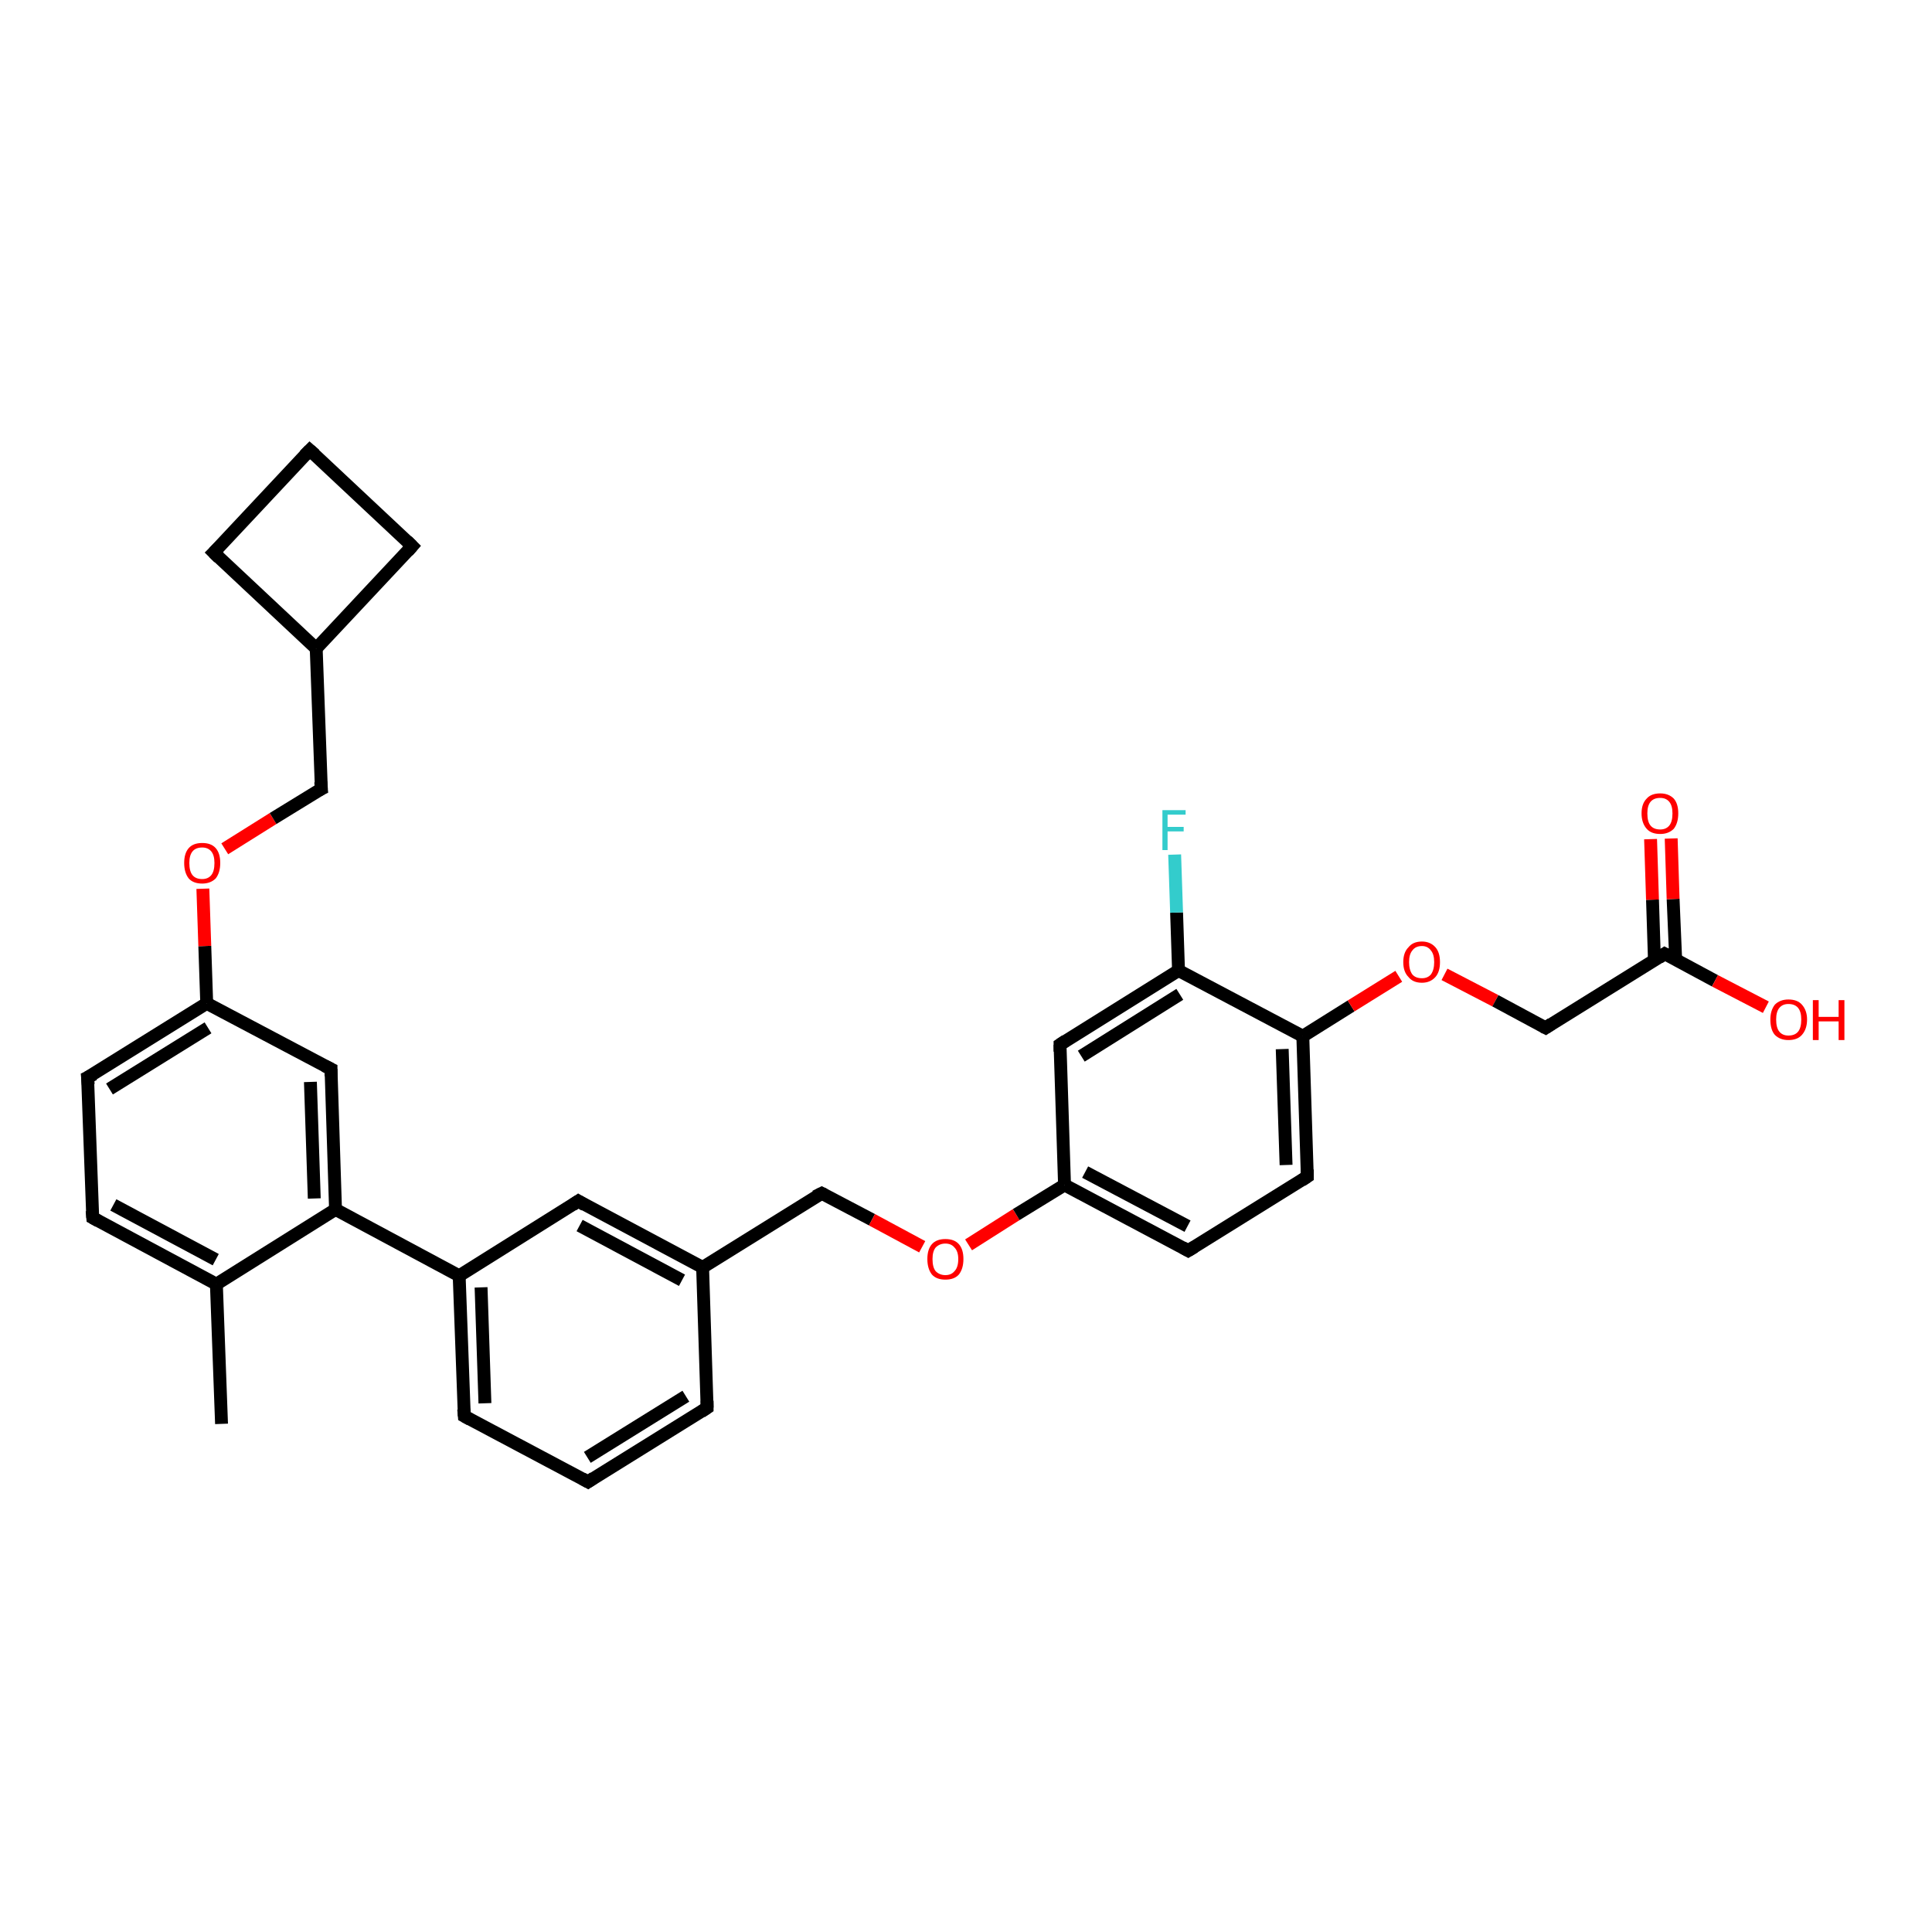 <?xml version='1.0' encoding='iso-8859-1'?>
<svg version='1.1' baseProfile='full'
              xmlns='http://www.w3.org/2000/svg'
                      xmlns:rdkit='http://www.rdkit.org/xml'
                      xmlns:xlink='http://www.w3.org/1999/xlink'
                  xml:space='preserve'
width='300px' height='300px' viewBox='0 0 300 300'>
<!-- END OF HEADER -->
<rect style='opacity:1.0;fill:#FFFFFF;stroke:none' width='300.0' height='300.0' x='0.0' y='0.0'> </rect>
<path class='bond-0 atom-0 atom-1' d='M 34.4,221.1 L 33.6,199.4' style='fill:none;fill-rule:evenodd;stroke:#000000;stroke-width:2.0px;stroke-linecap:butt;stroke-linejoin:miter;stroke-opacity:1' />
<path class='bond-1 atom-1 atom-2' d='M 33.6,199.4 L 14.4,189.1' style='fill:none;fill-rule:evenodd;stroke:#000000;stroke-width:2.0px;stroke-linecap:butt;stroke-linejoin:miter;stroke-opacity:1' />
<path class='bond-1 atom-1 atom-2' d='M 33.5,195.6 L 17.6,187.1' style='fill:none;fill-rule:evenodd;stroke:#000000;stroke-width:2.0px;stroke-linecap:butt;stroke-linejoin:miter;stroke-opacity:1' />
<path class='bond-2 atom-2 atom-3' d='M 14.4,189.1 L 13.6,167.3' style='fill:none;fill-rule:evenodd;stroke:#000000;stroke-width:2.0px;stroke-linecap:butt;stroke-linejoin:miter;stroke-opacity:1' />
<path class='bond-3 atom-3 atom-4' d='M 13.6,167.3 L 32.1,155.8' style='fill:none;fill-rule:evenodd;stroke:#000000;stroke-width:2.0px;stroke-linecap:butt;stroke-linejoin:miter;stroke-opacity:1' />
<path class='bond-3 atom-3 atom-4' d='M 17.0,169.1 L 32.3,159.6' style='fill:none;fill-rule:evenodd;stroke:#000000;stroke-width:2.0px;stroke-linecap:butt;stroke-linejoin:miter;stroke-opacity:1' />
<path class='bond-4 atom-4 atom-5' d='M 32.1,155.8 L 31.8,146.9' style='fill:none;fill-rule:evenodd;stroke:#000000;stroke-width:2.0px;stroke-linecap:butt;stroke-linejoin:miter;stroke-opacity:1' />
<path class='bond-4 atom-4 atom-5' d='M 31.8,146.9 L 31.5,138.0' style='fill:none;fill-rule:evenodd;stroke:#FF0000;stroke-width:2.0px;stroke-linecap:butt;stroke-linejoin:miter;stroke-opacity:1' />
<path class='bond-5 atom-5 atom-6' d='M 34.9,131.8 L 42.4,127.1' style='fill:none;fill-rule:evenodd;stroke:#FF0000;stroke-width:2.0px;stroke-linecap:butt;stroke-linejoin:miter;stroke-opacity:1' />
<path class='bond-5 atom-5 atom-6' d='M 42.4,127.1 L 49.9,122.5' style='fill:none;fill-rule:evenodd;stroke:#000000;stroke-width:2.0px;stroke-linecap:butt;stroke-linejoin:miter;stroke-opacity:1' />
<path class='bond-6 atom-6 atom-7' d='M 49.9,122.5 L 49.1,100.7' style='fill:none;fill-rule:evenodd;stroke:#000000;stroke-width:2.0px;stroke-linecap:butt;stroke-linejoin:miter;stroke-opacity:1' />
<path class='bond-7 atom-7 atom-8' d='M 49.1,100.7 L 64.0,84.8' style='fill:none;fill-rule:evenodd;stroke:#000000;stroke-width:2.0px;stroke-linecap:butt;stroke-linejoin:miter;stroke-opacity:1' />
<path class='bond-8 atom-8 atom-9' d='M 64.0,84.8 L 48.1,69.9' style='fill:none;fill-rule:evenodd;stroke:#000000;stroke-width:2.0px;stroke-linecap:butt;stroke-linejoin:miter;stroke-opacity:1' />
<path class='bond-9 atom-9 atom-10' d='M 48.1,69.9 L 33.2,85.8' style='fill:none;fill-rule:evenodd;stroke:#000000;stroke-width:2.0px;stroke-linecap:butt;stroke-linejoin:miter;stroke-opacity:1' />
<path class='bond-10 atom-4 atom-11' d='M 32.1,155.8 L 51.4,166.0' style='fill:none;fill-rule:evenodd;stroke:#000000;stroke-width:2.0px;stroke-linecap:butt;stroke-linejoin:miter;stroke-opacity:1' />
<path class='bond-11 atom-11 atom-12' d='M 51.4,166.0 L 52.1,187.8' style='fill:none;fill-rule:evenodd;stroke:#000000;stroke-width:2.0px;stroke-linecap:butt;stroke-linejoin:miter;stroke-opacity:1' />
<path class='bond-11 atom-11 atom-12' d='M 48.2,168.0 L 48.8,186.1' style='fill:none;fill-rule:evenodd;stroke:#000000;stroke-width:2.0px;stroke-linecap:butt;stroke-linejoin:miter;stroke-opacity:1' />
<path class='bond-12 atom-12 atom-13' d='M 52.1,187.8 L 71.3,198.1' style='fill:none;fill-rule:evenodd;stroke:#000000;stroke-width:2.0px;stroke-linecap:butt;stroke-linejoin:miter;stroke-opacity:1' />
<path class='bond-13 atom-13 atom-14' d='M 71.3,198.1 L 72.1,219.9' style='fill:none;fill-rule:evenodd;stroke:#000000;stroke-width:2.0px;stroke-linecap:butt;stroke-linejoin:miter;stroke-opacity:1' />
<path class='bond-13 atom-13 atom-14' d='M 74.7,199.9 L 75.3,217.9' style='fill:none;fill-rule:evenodd;stroke:#000000;stroke-width:2.0px;stroke-linecap:butt;stroke-linejoin:miter;stroke-opacity:1' />
<path class='bond-14 atom-14 atom-15' d='M 72.1,219.9 L 91.3,230.1' style='fill:none;fill-rule:evenodd;stroke:#000000;stroke-width:2.0px;stroke-linecap:butt;stroke-linejoin:miter;stroke-opacity:1' />
<path class='bond-15 atom-15 atom-16' d='M 91.3,230.1 L 109.8,218.6' style='fill:none;fill-rule:evenodd;stroke:#000000;stroke-width:2.0px;stroke-linecap:butt;stroke-linejoin:miter;stroke-opacity:1' />
<path class='bond-15 atom-15 atom-16' d='M 91.2,226.3 L 106.5,216.8' style='fill:none;fill-rule:evenodd;stroke:#000000;stroke-width:2.0px;stroke-linecap:butt;stroke-linejoin:miter;stroke-opacity:1' />
<path class='bond-16 atom-16 atom-17' d='M 109.8,218.6 L 109.1,196.8' style='fill:none;fill-rule:evenodd;stroke:#000000;stroke-width:2.0px;stroke-linecap:butt;stroke-linejoin:miter;stroke-opacity:1' />
<path class='bond-17 atom-17 atom-18' d='M 109.1,196.8 L 127.6,185.3' style='fill:none;fill-rule:evenodd;stroke:#000000;stroke-width:2.0px;stroke-linecap:butt;stroke-linejoin:miter;stroke-opacity:1' />
<path class='bond-18 atom-18 atom-19' d='M 127.6,185.3 L 135.4,189.4' style='fill:none;fill-rule:evenodd;stroke:#000000;stroke-width:2.0px;stroke-linecap:butt;stroke-linejoin:miter;stroke-opacity:1' />
<path class='bond-18 atom-18 atom-19' d='M 135.4,189.4 L 143.2,193.6' style='fill:none;fill-rule:evenodd;stroke:#FF0000;stroke-width:2.0px;stroke-linecap:butt;stroke-linejoin:miter;stroke-opacity:1' />
<path class='bond-19 atom-19 atom-20' d='M 150.4,193.3 L 157.8,188.6' style='fill:none;fill-rule:evenodd;stroke:#FF0000;stroke-width:2.0px;stroke-linecap:butt;stroke-linejoin:miter;stroke-opacity:1' />
<path class='bond-19 atom-19 atom-20' d='M 157.8,188.6 L 165.3,184.0' style='fill:none;fill-rule:evenodd;stroke:#000000;stroke-width:2.0px;stroke-linecap:butt;stroke-linejoin:miter;stroke-opacity:1' />
<path class='bond-20 atom-20 atom-21' d='M 165.3,184.0 L 184.5,194.2' style='fill:none;fill-rule:evenodd;stroke:#000000;stroke-width:2.0px;stroke-linecap:butt;stroke-linejoin:miter;stroke-opacity:1' />
<path class='bond-20 atom-20 atom-21' d='M 168.5,182.0 L 184.4,190.4' style='fill:none;fill-rule:evenodd;stroke:#000000;stroke-width:2.0px;stroke-linecap:butt;stroke-linejoin:miter;stroke-opacity:1' />
<path class='bond-21 atom-21 atom-22' d='M 184.5,194.2 L 203.0,182.7' style='fill:none;fill-rule:evenodd;stroke:#000000;stroke-width:2.0px;stroke-linecap:butt;stroke-linejoin:miter;stroke-opacity:1' />
<path class='bond-22 atom-22 atom-23' d='M 203.0,182.7 L 202.3,160.9' style='fill:none;fill-rule:evenodd;stroke:#000000;stroke-width:2.0px;stroke-linecap:butt;stroke-linejoin:miter;stroke-opacity:1' />
<path class='bond-22 atom-22 atom-23' d='M 199.7,180.9 L 199.1,162.9' style='fill:none;fill-rule:evenodd;stroke:#000000;stroke-width:2.0px;stroke-linecap:butt;stroke-linejoin:miter;stroke-opacity:1' />
<path class='bond-23 atom-23 atom-24' d='M 202.3,160.9 L 209.8,156.2' style='fill:none;fill-rule:evenodd;stroke:#000000;stroke-width:2.0px;stroke-linecap:butt;stroke-linejoin:miter;stroke-opacity:1' />
<path class='bond-23 atom-23 atom-24' d='M 209.8,156.2 L 217.2,151.6' style='fill:none;fill-rule:evenodd;stroke:#FF0000;stroke-width:2.0px;stroke-linecap:butt;stroke-linejoin:miter;stroke-opacity:1' />
<path class='bond-24 atom-24 atom-25' d='M 224.3,151.3 L 232.2,155.4' style='fill:none;fill-rule:evenodd;stroke:#FF0000;stroke-width:2.0px;stroke-linecap:butt;stroke-linejoin:miter;stroke-opacity:1' />
<path class='bond-24 atom-24 atom-25' d='M 232.2,155.4 L 240.0,159.6' style='fill:none;fill-rule:evenodd;stroke:#000000;stroke-width:2.0px;stroke-linecap:butt;stroke-linejoin:miter;stroke-opacity:1' />
<path class='bond-25 atom-25 atom-26' d='M 240.0,159.6 L 258.5,148.1' style='fill:none;fill-rule:evenodd;stroke:#000000;stroke-width:2.0px;stroke-linecap:butt;stroke-linejoin:miter;stroke-opacity:1' />
<path class='bond-26 atom-26 atom-27' d='M 258.5,148.1 L 266.3,152.3' style='fill:none;fill-rule:evenodd;stroke:#000000;stroke-width:2.0px;stroke-linecap:butt;stroke-linejoin:miter;stroke-opacity:1' />
<path class='bond-26 atom-26 atom-27' d='M 266.3,152.3 L 274.2,156.4' style='fill:none;fill-rule:evenodd;stroke:#FF0000;stroke-width:2.0px;stroke-linecap:butt;stroke-linejoin:miter;stroke-opacity:1' />
<path class='bond-27 atom-26 atom-28' d='M 260.2,149.0 L 259.8,139.6' style='fill:none;fill-rule:evenodd;stroke:#000000;stroke-width:2.0px;stroke-linecap:butt;stroke-linejoin:miter;stroke-opacity:1' />
<path class='bond-27 atom-26 atom-28' d='M 259.8,139.6 L 259.5,130.2' style='fill:none;fill-rule:evenodd;stroke:#FF0000;stroke-width:2.0px;stroke-linecap:butt;stroke-linejoin:miter;stroke-opacity:1' />
<path class='bond-27 atom-26 atom-28' d='M 256.9,149.1 L 256.6,139.7' style='fill:none;fill-rule:evenodd;stroke:#000000;stroke-width:2.0px;stroke-linecap:butt;stroke-linejoin:miter;stroke-opacity:1' />
<path class='bond-27 atom-26 atom-28' d='M 256.6,139.7 L 256.3,130.3' style='fill:none;fill-rule:evenodd;stroke:#FF0000;stroke-width:2.0px;stroke-linecap:butt;stroke-linejoin:miter;stroke-opacity:1' />
<path class='bond-28 atom-23 atom-29' d='M 202.3,160.9 L 183.0,150.7' style='fill:none;fill-rule:evenodd;stroke:#000000;stroke-width:2.0px;stroke-linecap:butt;stroke-linejoin:miter;stroke-opacity:1' />
<path class='bond-29 atom-29 atom-30' d='M 183.0,150.7 L 182.7,141.7' style='fill:none;fill-rule:evenodd;stroke:#000000;stroke-width:2.0px;stroke-linecap:butt;stroke-linejoin:miter;stroke-opacity:1' />
<path class='bond-29 atom-29 atom-30' d='M 182.7,141.7 L 182.4,132.7' style='fill:none;fill-rule:evenodd;stroke:#33CCCC;stroke-width:2.0px;stroke-linecap:butt;stroke-linejoin:miter;stroke-opacity:1' />
<path class='bond-30 atom-29 atom-31' d='M 183.0,150.7 L 164.6,162.2' style='fill:none;fill-rule:evenodd;stroke:#000000;stroke-width:2.0px;stroke-linecap:butt;stroke-linejoin:miter;stroke-opacity:1' />
<path class='bond-30 atom-29 atom-31' d='M 183.2,154.4 L 167.9,164.0' style='fill:none;fill-rule:evenodd;stroke:#000000;stroke-width:2.0px;stroke-linecap:butt;stroke-linejoin:miter;stroke-opacity:1' />
<path class='bond-31 atom-17 atom-32' d='M 109.1,196.8 L 89.8,186.5' style='fill:none;fill-rule:evenodd;stroke:#000000;stroke-width:2.0px;stroke-linecap:butt;stroke-linejoin:miter;stroke-opacity:1' />
<path class='bond-31 atom-17 atom-32' d='M 105.9,198.8 L 90.0,190.3' style='fill:none;fill-rule:evenodd;stroke:#000000;stroke-width:2.0px;stroke-linecap:butt;stroke-linejoin:miter;stroke-opacity:1' />
<path class='bond-32 atom-12 atom-1' d='M 52.1,187.8 L 33.6,199.4' style='fill:none;fill-rule:evenodd;stroke:#000000;stroke-width:2.0px;stroke-linecap:butt;stroke-linejoin:miter;stroke-opacity:1' />
<path class='bond-33 atom-32 atom-13' d='M 89.8,186.5 L 71.3,198.1' style='fill:none;fill-rule:evenodd;stroke:#000000;stroke-width:2.0px;stroke-linecap:butt;stroke-linejoin:miter;stroke-opacity:1' />
<path class='bond-34 atom-10 atom-7' d='M 33.2,85.8 L 49.1,100.7' style='fill:none;fill-rule:evenodd;stroke:#000000;stroke-width:2.0px;stroke-linecap:butt;stroke-linejoin:miter;stroke-opacity:1' />
<path class='bond-35 atom-31 atom-20' d='M 164.6,162.2 L 165.3,184.0' style='fill:none;fill-rule:evenodd;stroke:#000000;stroke-width:2.0px;stroke-linecap:butt;stroke-linejoin:miter;stroke-opacity:1' />
<path d='M 15.3,189.6 L 14.4,189.1 L 14.3,188.0' style='fill:none;stroke:#000000;stroke-width:2.0px;stroke-linecap:butt;stroke-linejoin:miter;stroke-opacity:1;' />
<path d='M 13.7,168.4 L 13.6,167.3 L 14.6,166.8' style='fill:none;stroke:#000000;stroke-width:2.0px;stroke-linecap:butt;stroke-linejoin:miter;stroke-opacity:1;' />
<path d='M 49.5,122.7 L 49.9,122.5 L 49.8,121.4' style='fill:none;stroke:#000000;stroke-width:2.0px;stroke-linecap:butt;stroke-linejoin:miter;stroke-opacity:1;' />
<path d='M 63.3,85.6 L 64.0,84.8 L 63.2,84.0' style='fill:none;stroke:#000000;stroke-width:2.0px;stroke-linecap:butt;stroke-linejoin:miter;stroke-opacity:1;' />
<path d='M 48.9,70.6 L 48.1,69.9 L 47.3,70.7' style='fill:none;stroke:#000000;stroke-width:2.0px;stroke-linecap:butt;stroke-linejoin:miter;stroke-opacity:1;' />
<path d='M 34.0,85.0 L 33.2,85.8 L 34.0,86.6' style='fill:none;stroke:#000000;stroke-width:2.0px;stroke-linecap:butt;stroke-linejoin:miter;stroke-opacity:1;' />
<path d='M 50.4,165.5 L 51.4,166.0 L 51.4,167.1' style='fill:none;stroke:#000000;stroke-width:2.0px;stroke-linecap:butt;stroke-linejoin:miter;stroke-opacity:1;' />
<path d='M 72.0,218.8 L 72.1,219.9 L 73.0,220.4' style='fill:none;stroke:#000000;stroke-width:2.0px;stroke-linecap:butt;stroke-linejoin:miter;stroke-opacity:1;' />
<path d='M 90.4,229.6 L 91.3,230.1 L 92.2,229.5' style='fill:none;stroke:#000000;stroke-width:2.0px;stroke-linecap:butt;stroke-linejoin:miter;stroke-opacity:1;' />
<path d='M 108.9,219.2 L 109.8,218.6 L 109.8,217.5' style='fill:none;stroke:#000000;stroke-width:2.0px;stroke-linecap:butt;stroke-linejoin:miter;stroke-opacity:1;' />
<path d='M 126.6,185.8 L 127.6,185.3 L 128.0,185.5' style='fill:none;stroke:#000000;stroke-width:2.0px;stroke-linecap:butt;stroke-linejoin:miter;stroke-opacity:1;' />
<path d='M 183.6,193.7 L 184.5,194.2 L 185.5,193.6' style='fill:none;stroke:#000000;stroke-width:2.0px;stroke-linecap:butt;stroke-linejoin:miter;stroke-opacity:1;' />
<path d='M 202.1,183.3 L 203.0,182.7 L 203.0,181.6' style='fill:none;stroke:#000000;stroke-width:2.0px;stroke-linecap:butt;stroke-linejoin:miter;stroke-opacity:1;' />
<path d='M 239.6,159.4 L 240.0,159.6 L 240.9,159.0' style='fill:none;stroke:#000000;stroke-width:2.0px;stroke-linecap:butt;stroke-linejoin:miter;stroke-opacity:1;' />
<path d='M 257.6,148.7 L 258.5,148.1 L 258.9,148.3' style='fill:none;stroke:#000000;stroke-width:2.0px;stroke-linecap:butt;stroke-linejoin:miter;stroke-opacity:1;' />
<path d='M 165.5,161.6 L 164.6,162.2 L 164.6,163.3' style='fill:none;stroke:#000000;stroke-width:2.0px;stroke-linecap:butt;stroke-linejoin:miter;stroke-opacity:1;' />
<path d='M 90.8,187.1 L 89.8,186.5 L 88.9,187.1' style='fill:none;stroke:#000000;stroke-width:2.0px;stroke-linecap:butt;stroke-linejoin:miter;stroke-opacity:1;' />
<path class='atom-5' d='M 28.6 134.0
Q 28.6 132.5, 29.3 131.7
Q 30.0 130.9, 31.4 130.9
Q 32.8 130.9, 33.5 131.7
Q 34.2 132.5, 34.2 134.0
Q 34.2 135.5, 33.5 136.4
Q 32.7 137.2, 31.4 137.2
Q 30.0 137.2, 29.3 136.4
Q 28.6 135.5, 28.6 134.0
M 31.4 136.5
Q 32.3 136.5, 32.8 135.9
Q 33.3 135.3, 33.3 134.0
Q 33.3 132.8, 32.8 132.2
Q 32.3 131.6, 31.4 131.6
Q 30.4 131.6, 29.9 132.2
Q 29.4 132.8, 29.4 134.0
Q 29.4 135.3, 29.9 135.9
Q 30.4 136.5, 31.4 136.5
' fill='#FF0000'/>
<path class='atom-19' d='M 144.0 195.5
Q 144.0 194.0, 144.7 193.2
Q 145.4 192.4, 146.8 192.4
Q 148.2 192.4, 148.9 193.2
Q 149.6 194.0, 149.6 195.5
Q 149.6 197.0, 148.9 197.9
Q 148.2 198.7, 146.8 198.7
Q 145.4 198.7, 144.7 197.9
Q 144.0 197.0, 144.0 195.5
M 146.8 198.0
Q 147.7 198.0, 148.2 197.4
Q 148.8 196.8, 148.8 195.5
Q 148.8 194.3, 148.2 193.7
Q 147.7 193.1, 146.8 193.1
Q 145.9 193.1, 145.3 193.7
Q 144.8 194.3, 144.8 195.5
Q 144.8 196.8, 145.3 197.4
Q 145.9 198.0, 146.8 198.0
' fill='#FF0000'/>
<path class='atom-24' d='M 217.9 149.4
Q 217.9 147.9, 218.7 147.1
Q 219.4 146.2, 220.8 146.2
Q 222.1 146.2, 222.9 147.1
Q 223.6 147.9, 223.6 149.4
Q 223.6 150.9, 222.9 151.7
Q 222.1 152.6, 220.8 152.6
Q 219.4 152.6, 218.7 151.7
Q 217.9 150.9, 217.9 149.4
M 220.8 151.9
Q 221.7 151.9, 222.2 151.3
Q 222.7 150.6, 222.7 149.4
Q 222.7 148.2, 222.2 147.6
Q 221.7 146.9, 220.8 146.9
Q 219.8 146.9, 219.3 147.6
Q 218.8 148.2, 218.8 149.4
Q 218.8 150.6, 219.3 151.3
Q 219.8 151.9, 220.8 151.9
' fill='#FF0000'/>
<path class='atom-27' d='M 274.9 158.3
Q 274.9 156.9, 275.6 156.0
Q 276.4 155.2, 277.7 155.2
Q 279.1 155.2, 279.8 156.0
Q 280.6 156.9, 280.6 158.3
Q 280.6 159.8, 279.8 160.7
Q 279.1 161.5, 277.7 161.5
Q 276.4 161.5, 275.6 160.7
Q 274.9 159.9, 274.9 158.3
M 277.7 160.8
Q 278.7 160.8, 279.2 160.2
Q 279.7 159.6, 279.7 158.3
Q 279.7 157.1, 279.2 156.5
Q 278.7 155.9, 277.7 155.9
Q 276.8 155.9, 276.3 156.5
Q 275.8 157.1, 275.8 158.3
Q 275.8 159.6, 276.3 160.2
Q 276.8 160.8, 277.7 160.8
' fill='#FF0000'/>
<path class='atom-27' d='M 281.5 155.3
L 282.4 155.3
L 282.4 157.9
L 285.5 157.9
L 285.5 155.3
L 286.4 155.3
L 286.4 161.5
L 285.5 161.5
L 285.5 158.6
L 282.4 158.6
L 282.4 161.5
L 281.5 161.5
L 281.5 155.3
' fill='#FF0000'/>
<path class='atom-28' d='M 254.9 126.3
Q 254.9 124.8, 255.7 124.0
Q 256.4 123.2, 257.8 123.2
Q 259.1 123.2, 259.9 124.0
Q 260.6 124.8, 260.6 126.3
Q 260.6 127.8, 259.9 128.7
Q 259.1 129.5, 257.8 129.5
Q 256.4 129.5, 255.7 128.7
Q 254.9 127.8, 254.9 126.3
M 257.8 128.8
Q 258.7 128.8, 259.2 128.2
Q 259.7 127.6, 259.7 126.3
Q 259.7 125.1, 259.2 124.5
Q 258.7 123.9, 257.8 123.9
Q 256.8 123.9, 256.3 124.5
Q 255.8 125.1, 255.8 126.3
Q 255.8 127.6, 256.3 128.2
Q 256.8 128.8, 257.8 128.8
' fill='#FF0000'/>
<path class='atom-30' d='M 180.5 125.8
L 184.1 125.8
L 184.1 126.5
L 181.3 126.5
L 181.3 128.4
L 183.8 128.4
L 183.8 129.1
L 181.3 129.1
L 181.3 132.0
L 180.5 132.0
L 180.5 125.8
' fill='#33CCCC'/>
</svg>
